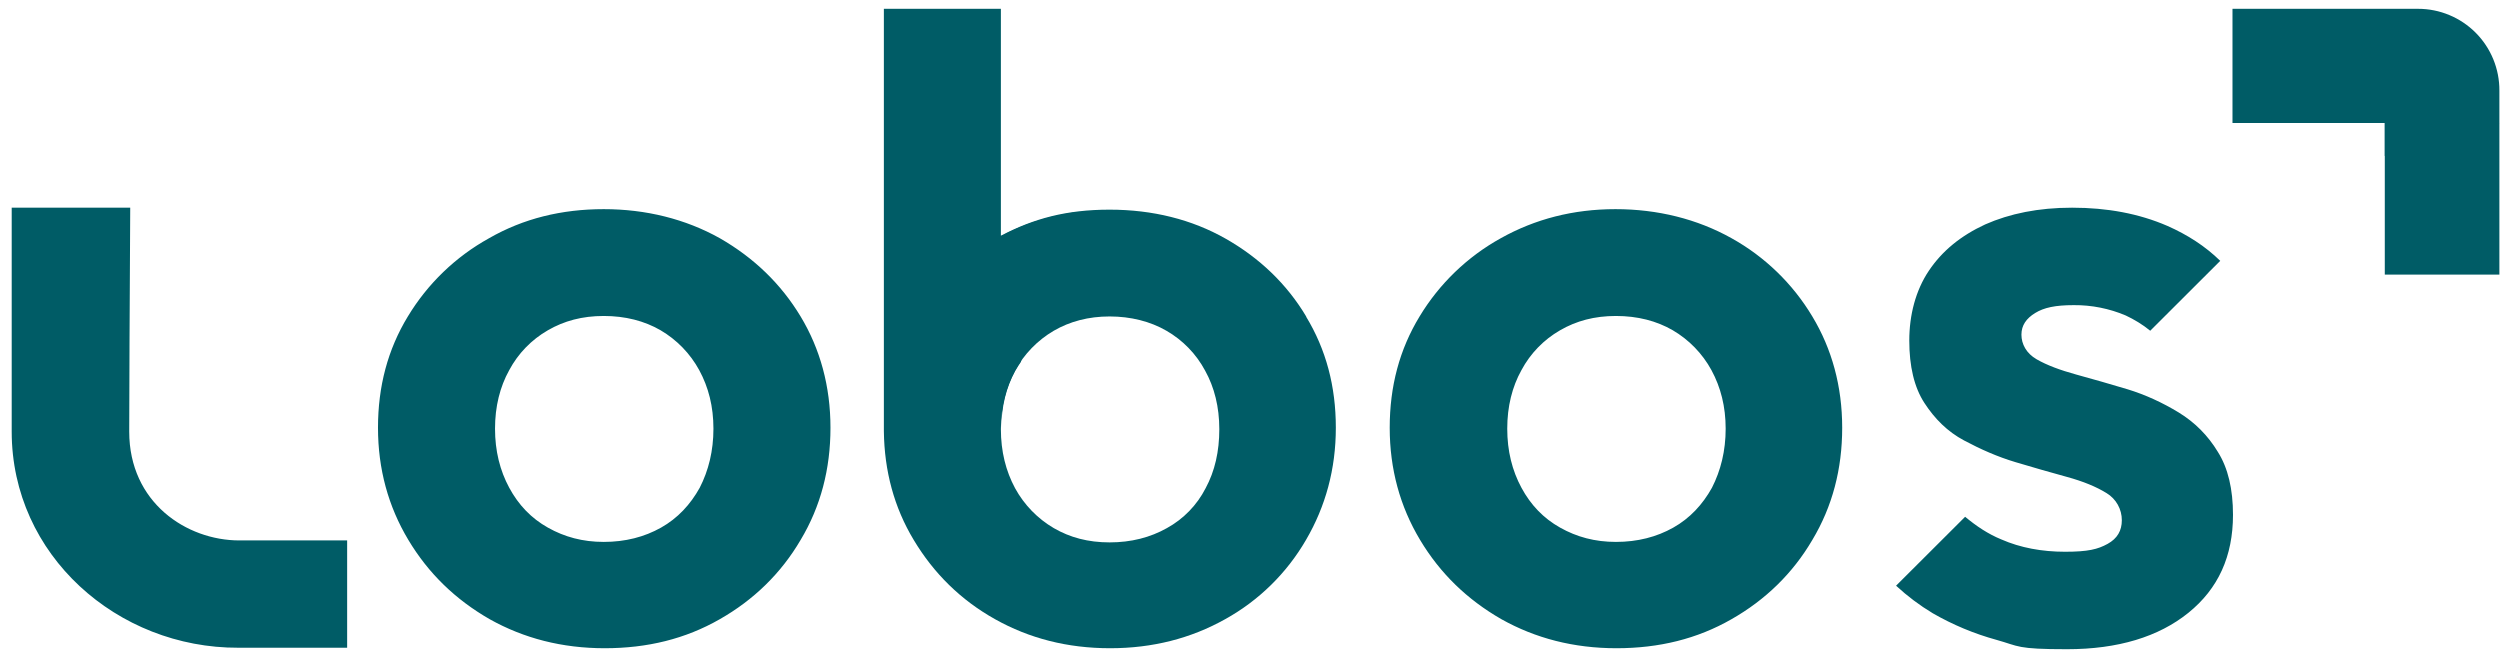 <svg width="203" height="53" viewBox="0 0 203 53" fill="none" xmlns="http://www.w3.org/2000/svg">
<path d="M196.349 0.716H181.278V9.989H193.645V22.299H202.95V7.35C202.954 6.48 202.786 5.618 202.456 4.813C202.126 4.008 201.64 3.276 201.027 2.66C200.413 2.043 199.684 1.554 198.881 1.221C198.079 0.887 197.218 0.715 196.349 0.716Z" fill="#005C66"/>
<path d="M193.645 12.706V9.989H202.95C200.405 10.428 198.575 10.788 197.424 11.107C196.269 11.428 195.037 11.948 193.645 12.667V12.706Z" fill="#005C66"/>
<path d="M106.085 25.736C104.495 23.058 102.267 20.941 99.525 19.381C96.78 17.822 93.6 17.024 90.1 17.024C86.601 17.024 83.937 17.743 81.272 19.141V0.716H71.77V35.01C71.809 38.247 72.604 41.205 74.194 43.843C75.824 46.561 78.011 48.719 80.796 50.278C83.579 51.838 86.68 52.636 90.14 52.636C93.6 52.636 96.701 51.836 99.484 50.278C102.213 48.767 104.481 46.542 106.046 43.843C107.636 41.124 108.47 38.087 108.47 34.73C108.47 31.373 107.677 28.374 106.046 25.696L106.085 25.736ZM97.894 39.647C97.194 41.015 96.1 42.142 94.753 42.882C93.401 43.643 91.85 44.042 90.1 44.042C88.351 44.042 86.879 43.643 85.568 42.883C84.247 42.109 83.162 40.99 82.427 39.647C81.671 38.247 81.272 36.648 81.272 34.851C81.272 33.051 81.671 31.493 82.427 30.093C83.161 28.749 84.247 27.63 85.568 26.856C86.881 26.096 88.39 25.696 90.1 25.696C91.809 25.696 93.401 26.096 94.713 26.856C96.042 27.619 97.13 28.741 97.854 30.093C98.61 31.452 99.008 33.051 99.008 34.849C99.008 36.648 98.65 38.248 97.894 39.647Z" fill="#005C66"/>
<path fill-rule="evenodd" clip-rule="evenodd" d="M81.313 19.141V34.73C81.313 33.011 81.71 31.452 82.427 30.133C82.585 29.853 82.744 29.613 82.903 29.374C83.142 27.575 83.46 25.976 83.779 24.497C84.056 23.298 84.413 22.14 84.891 21.059C85.289 20.141 86.045 18.862 87.158 17.263C85.051 17.583 83.102 18.182 81.272 19.182L81.313 19.141Z" fill="#005C66"/>
<path d="M49.104 52.636C45.644 52.636 42.543 51.836 39.76 50.278C36.975 48.679 34.789 46.561 33.159 43.843C31.528 41.124 30.693 38.087 30.693 34.73C30.693 31.373 31.488 28.374 33.118 25.696C34.724 23.035 37.001 20.843 39.719 19.34C42.504 17.743 45.605 16.983 49.025 16.983C52.444 16.983 55.664 17.783 58.448 19.342C61.233 20.941 63.418 23.058 65.01 25.698C66.6 28.335 67.434 31.373 67.434 34.73C67.434 38.087 66.64 41.124 65.01 43.843C63.418 46.561 61.192 48.719 58.448 50.278C55.664 51.877 52.564 52.636 49.104 52.636ZM49.025 44.003C50.773 44.003 52.324 43.603 53.676 42.843C55.028 42.085 56.063 40.965 56.817 39.606C57.535 38.206 57.931 36.609 57.931 34.81C57.931 33.011 57.535 31.452 56.777 30.054C56.043 28.709 54.958 27.59 53.637 26.816C52.324 26.056 50.773 25.657 49.025 25.657C47.274 25.657 45.804 26.056 44.491 26.816C43.162 27.579 42.073 28.701 41.35 30.054C40.594 31.412 40.196 33.011 40.196 34.809C40.196 36.609 40.594 38.206 41.35 39.605C42.106 41.006 43.139 42.085 44.491 42.843C45.843 43.603 47.315 44.003 49.025 44.003ZM131.256 52.636C127.796 52.636 124.695 51.836 121.912 50.278C119.127 48.679 116.941 46.561 115.311 43.843C113.68 41.124 112.845 38.087 112.845 34.73C112.845 31.373 113.64 28.374 115.27 25.696C116.876 23.035 119.153 20.843 121.871 19.34C124.656 17.783 127.757 16.983 131.176 16.983C134.596 16.983 137.816 17.783 140.6 19.342C143.307 20.846 145.57 23.038 147.162 25.698C148.752 28.335 149.586 31.373 149.586 34.73C149.586 38.087 148.792 41.124 147.162 43.843C145.57 46.561 143.344 48.719 140.6 50.278C137.816 51.877 134.716 52.636 131.256 52.636ZM131.215 44.003C132.966 44.003 134.517 43.603 135.869 42.843C137.221 42.085 138.254 40.965 139.01 39.606C139.725 38.206 140.124 36.609 140.124 34.81C140.124 33.011 139.725 31.452 138.969 30.054C138.235 28.709 137.149 27.59 135.828 26.816C134.515 26.056 132.966 25.657 131.215 25.657C129.467 25.657 127.995 26.056 126.683 26.816C125.354 27.579 124.266 28.701 123.542 30.054C122.786 31.412 122.388 33.011 122.388 34.809C122.388 36.609 122.786 38.206 123.542 39.605C124.297 41.006 125.331 42.085 126.683 42.843C128.035 43.603 129.506 44.003 131.215 44.003ZM168.277 16.865C171.099 16.865 173.684 17.343 175.99 18.342C177.621 19.062 179.052 19.98 180.284 21.181L174.599 26.856C173.961 26.336 173.286 25.936 172.609 25.617C171.277 25.052 169.843 24.766 168.396 24.777C166.884 24.777 165.969 24.977 165.254 25.417C164.538 25.856 164.14 26.415 164.14 27.175C164.14 27.935 164.538 28.695 165.374 29.174C166.208 29.654 167.282 30.054 168.594 30.414C169.907 30.773 171.298 31.172 172.77 31.613C174.201 32.052 175.592 32.691 176.905 33.49C178.218 34.291 179.29 35.368 180.086 36.688C180.92 38.007 181.319 39.726 181.319 41.804C181.319 45.161 180.125 47.799 177.7 49.758C175.274 51.716 171.973 52.716 167.838 52.716C163.703 52.716 163.981 52.476 162.113 51.956C160.305 51.459 158.568 50.734 156.943 49.798C155.875 49.156 154.876 48.406 153.961 47.559L159.568 41.963C160.482 42.723 161.436 43.363 162.511 43.802C164.061 44.481 165.811 44.802 167.679 44.802C169.548 44.802 170.344 44.602 171.139 44.162C171.933 43.723 172.292 43.083 172.292 42.244C172.294 41.802 172.181 41.367 171.965 40.982C171.749 40.596 171.437 40.274 171.06 40.045C170.223 39.525 169.151 39.086 167.838 38.726C166.525 38.367 165.134 37.967 163.664 37.528C162.192 37.088 160.84 36.487 159.488 35.768C158.136 35.049 157.102 34.01 156.268 32.73C155.431 31.452 155.034 29.733 155.034 27.655C155.034 25.576 155.552 23.578 156.626 21.98C157.699 20.381 159.21 19.141 161.198 18.223C163.186 17.343 165.532 16.865 168.236 16.865H168.277ZM0.95 35.05V16.865H10.574C10.533 25.137 10.493 31.212 10.493 35.05C10.493 40.805 15.146 43.883 19.44 43.883H28.188V52.596H19.361C9.539 52.636 0.95 45.082 0.95 35.05Z" fill="#005C66"/>
</svg>
